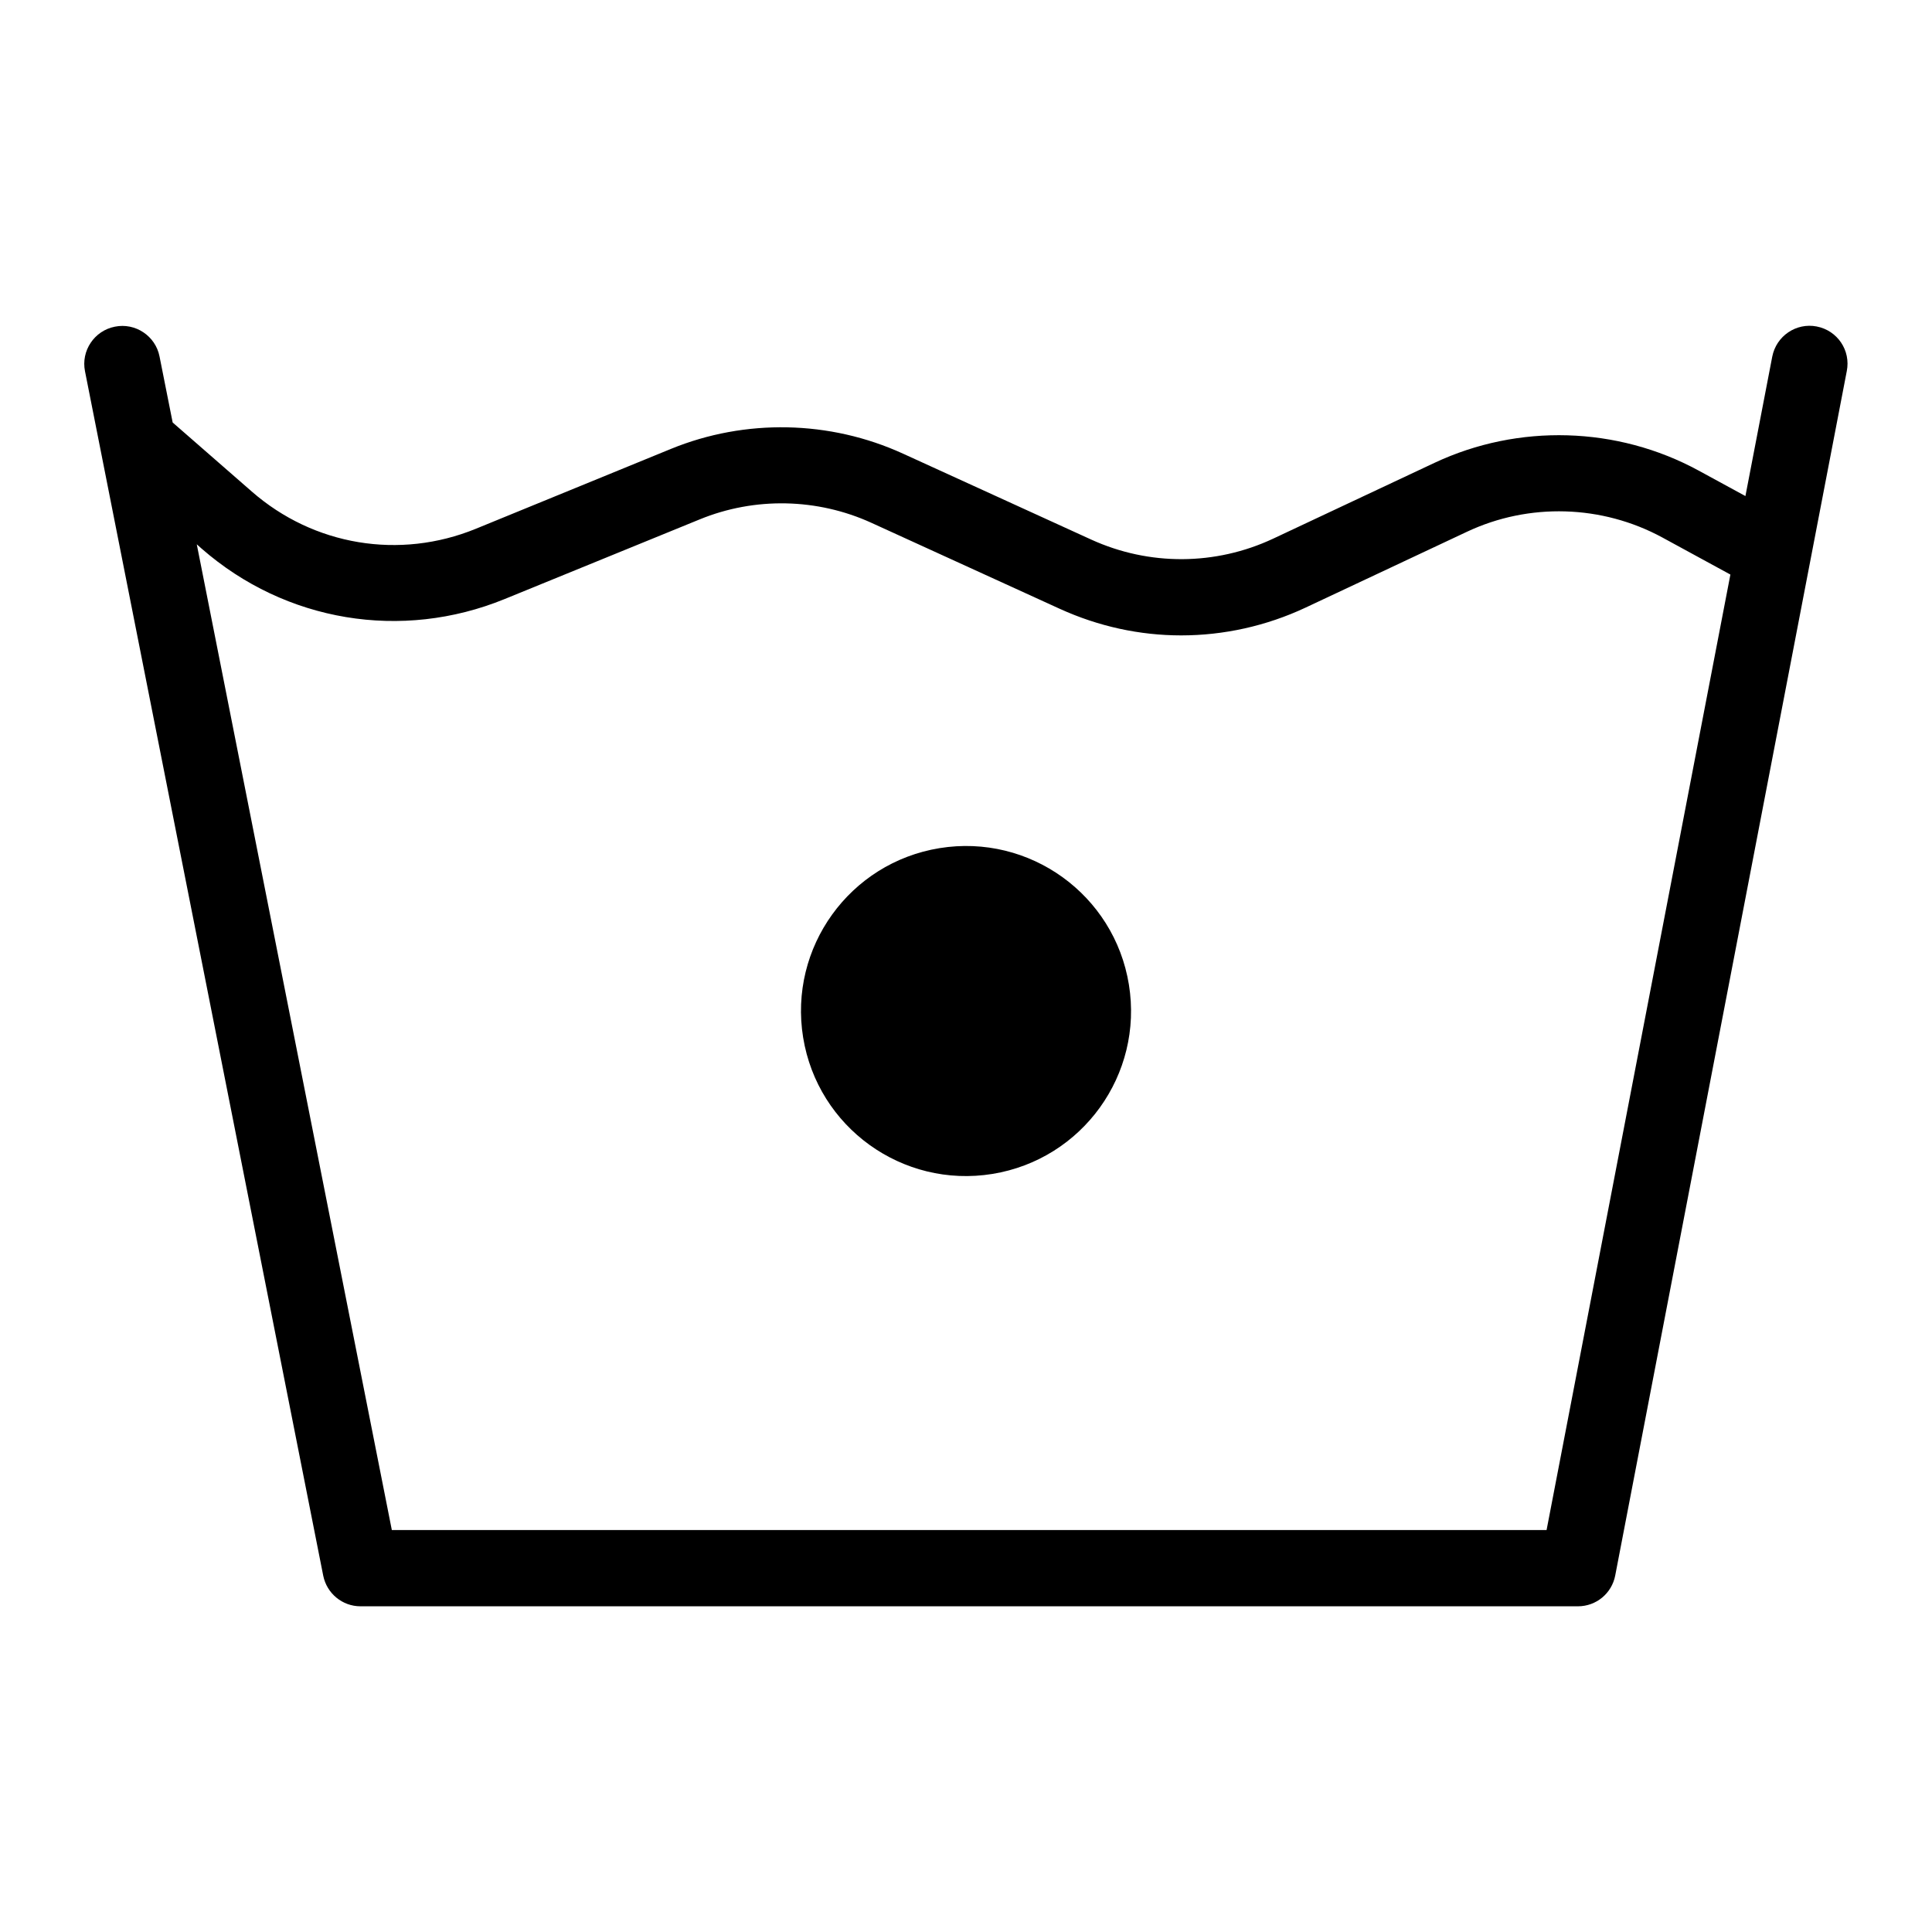 <?xml version="1.0" encoding="UTF-8"?>
<!-- Uploaded to: SVG Repo, www.svgrepo.com, Generator: SVG Repo Mixer Tools -->
<svg fill="#000000" width="800px" height="800px" version="1.1" viewBox="144 144 512 512" xmlns="http://www.w3.org/2000/svg">
 <g>
  <path d="m625.45 230.52c-5.441-1.059-10.73 2.519-11.789 8.012l-7.106 36.93-12.395-6.75c-21.562-11.738-47.762-12.496-69.98-2.066l-42.773 20.102c-15.266 7.152-32.848 7.254-48.215 0.25l-49.879-22.773c-19.398-8.867-41.816-9.32-61.516-1.258l-51.684 21.16c-20.203 8.262-42.977 4.484-59.398-9.875l-20.957-18.289-3.477-17.48c-1.059-5.441-6.398-9.02-11.84-7.91-5.441 1.059-9.02 6.398-7.91 11.84l63.129 319.16c0.957 4.734 5.09 8.113 9.875 8.113h322.64c4.836 0 8.969-3.426 9.875-8.16l61.363-319.16c1.105-5.496-2.473-10.785-7.965-11.844zm-71.59 318.96h-306.02l-51.691-261.23 1.309 1.16c22.219 19.398 53 24.484 80.258 13.352l51.691-21.109c14.609-5.996 31.188-5.644 45.543 0.906l49.879 22.773c10.277 4.684 21.211 7.055 32.195 7.055 11.234 0 22.52-2.469 32.949-7.356l42.773-20.102c16.473-7.758 35.82-7.152 51.793 1.512l18.035 9.824z"/>
  <path d="m443.17 404.93c3.871 23.84-12.32 46.301-36.16 50.172-23.84 3.867-46.301-12.32-50.172-36.164-3.867-23.84 12.32-46.301 36.16-50.172 23.84-3.867 46.305 12.32 50.172 36.164"/>
 </g>
</svg>